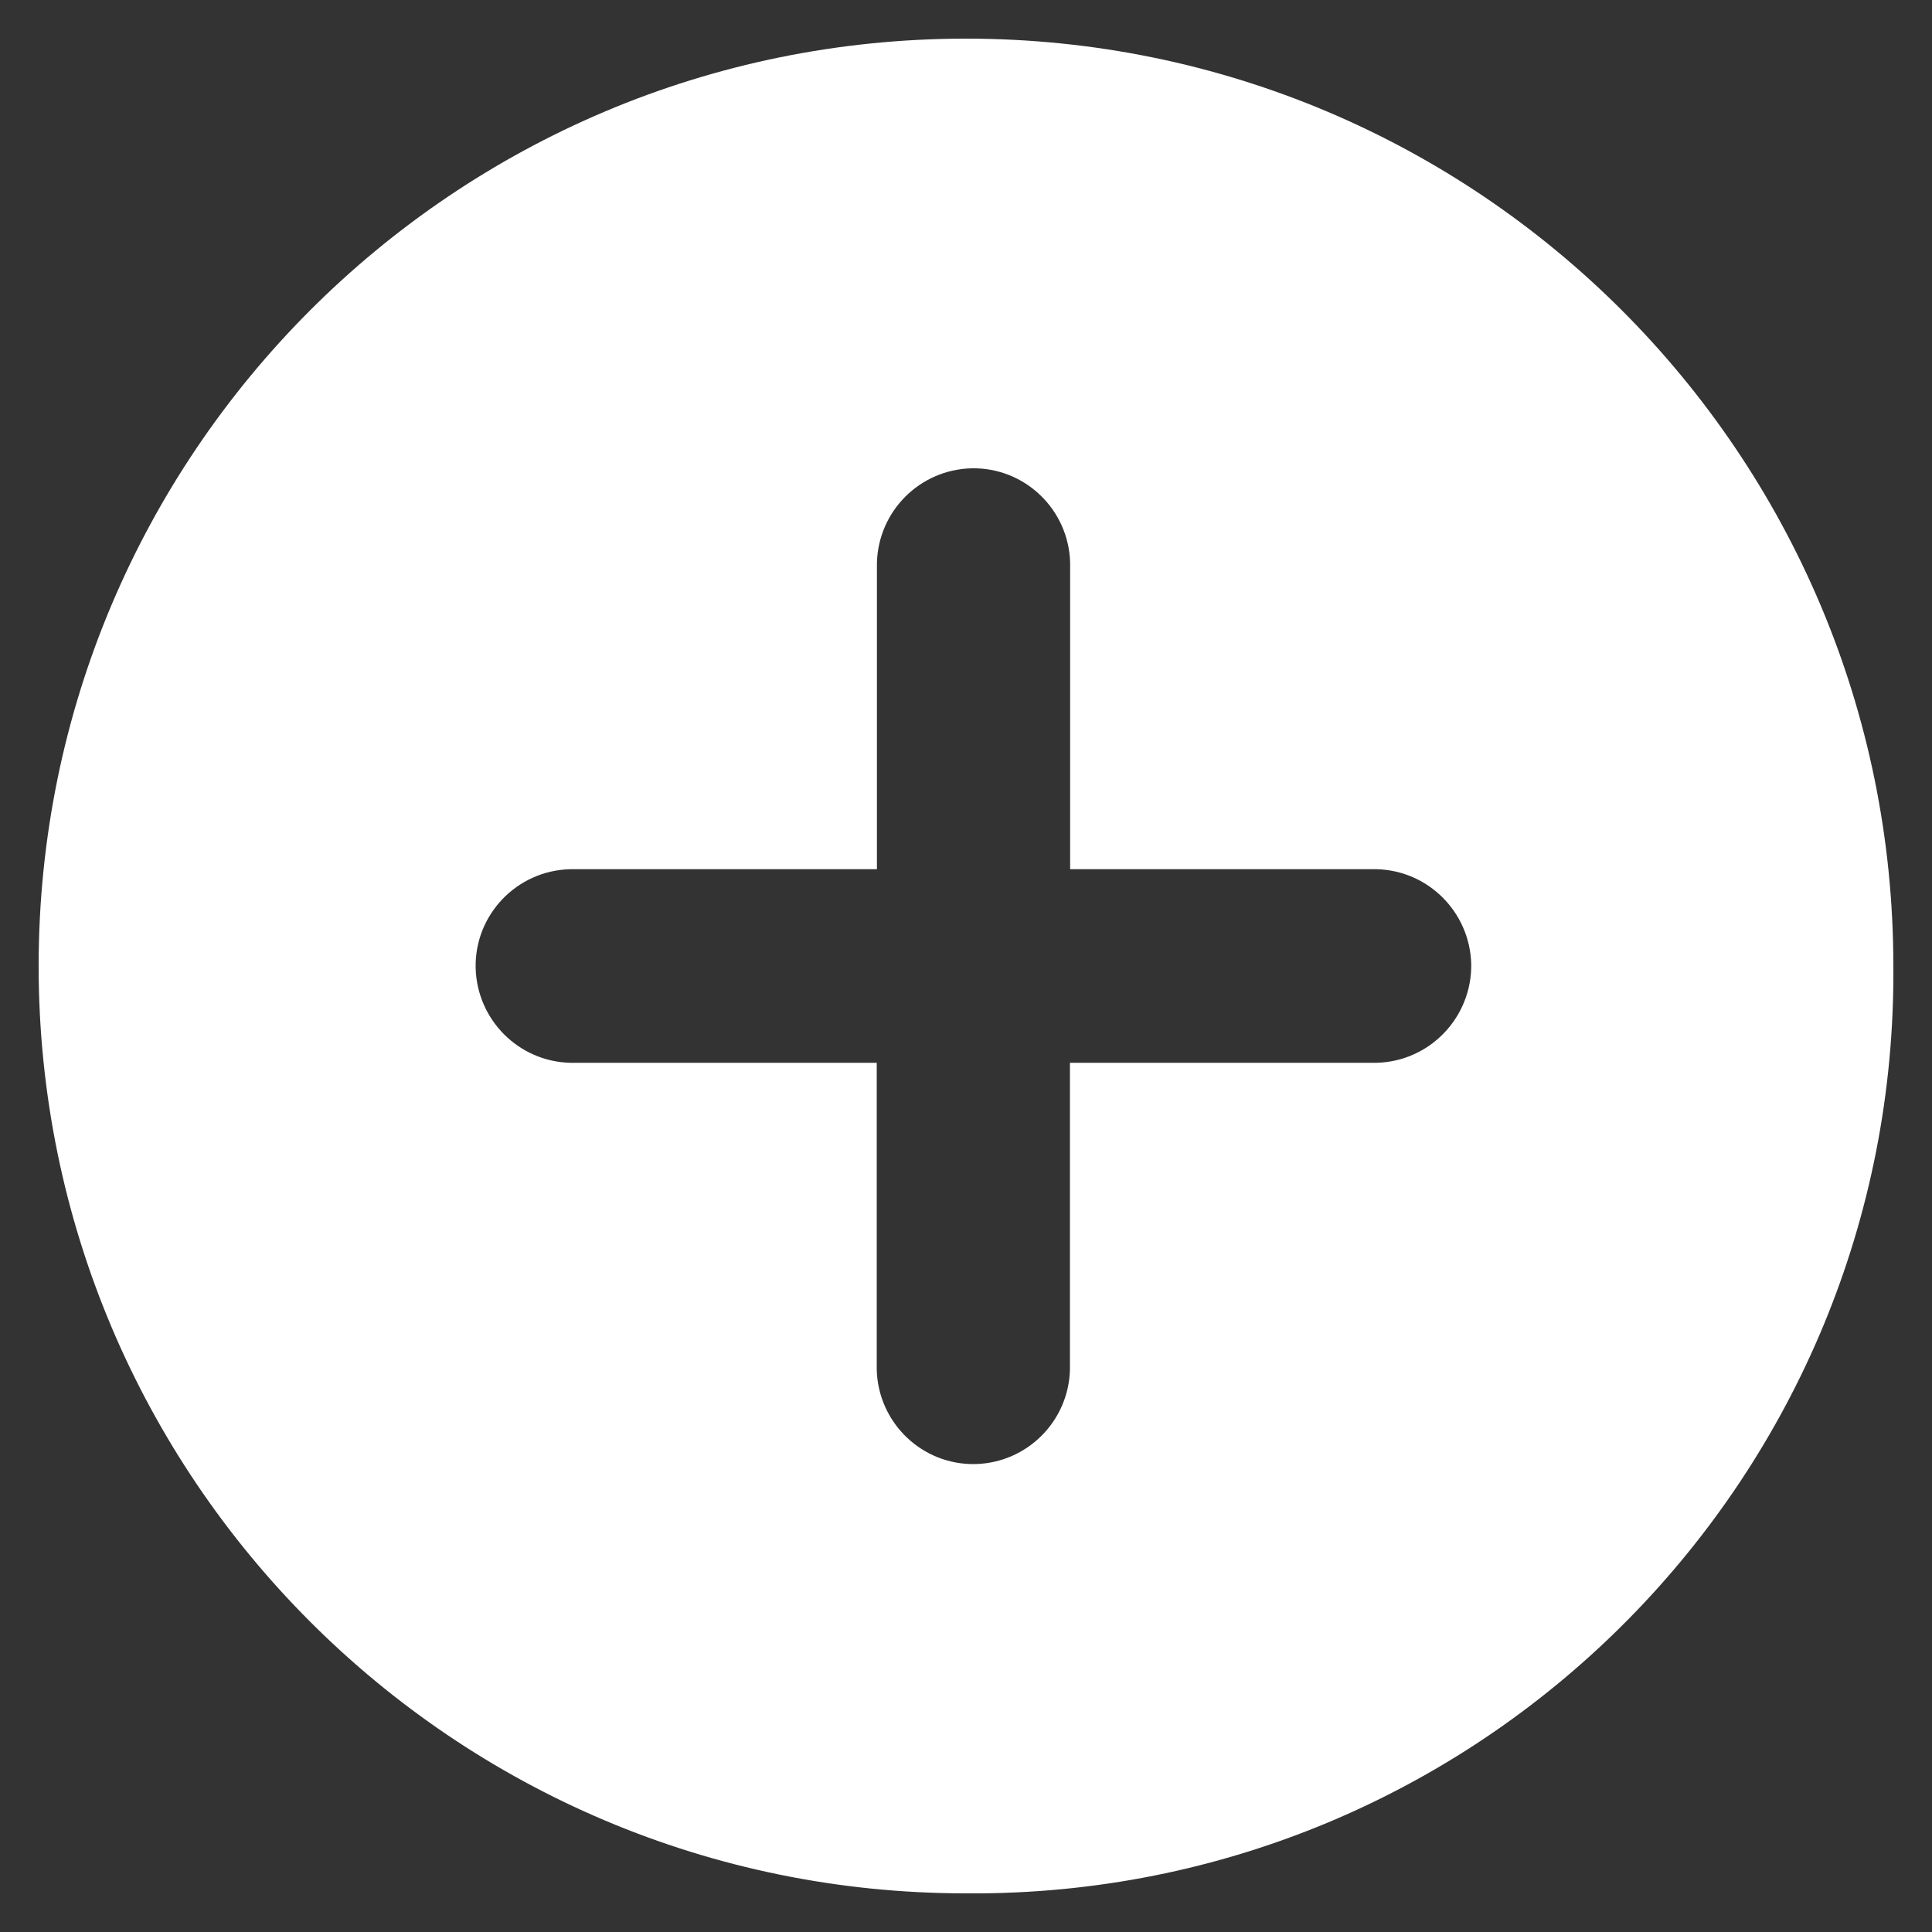 <?xml version="1.0" encoding="utf-8"?>
<!-- Generator: Adobe Illustrator 26.0.2, SVG Export Plug-In . SVG Version: 6.00 Build 0)  -->
<svg version="1.1" id="Layer_1" xmlns="http://www.w3.org/2000/svg" xmlns:xlink="http://www.w3.org/1999/xlink" x="0px" y="0px"
	 viewBox="0 0 1000 1000" style="enable-background:new 0 0 1000 1000;" xml:space="preserve">
<rect x="0" y="0" width="1000" height="1000" fill="#333333" stroke="none"/>
<style type="text/css">
	.whitefill{fill:#ffffff;}
</style>
<g>
	<path class="whitefill" d="M980,500c0-265.1-214.8-480-480-480S20,234.9,20,500s214.8,480,480,480c2.4,0,5,0,7.4,0C770.4,978,982,763,980,500z
		 M712.5,550.1H553.8v158.8c-0.7,26.7-22.1,48.2-48.9,48.9c-27.6,0.6-50.4-21.3-51.1-48.9V550.1H295.1
		c-26.7-0.7-48.1-22.2-48.9-48.9c-0.7-27.6,21.2-50.6,48.9-51.3h158.8V291.3c0.7-26.7,22.1-48.2,48.9-48.9
		c27.6-0.6,50.4,21.3,51.1,48.9v158.6h158.7c26.7,0.7,48.1,22.2,48.9,48.9C762,526.4,740.2,549.4,712.5,550.1z"/>
</g>
</svg>
